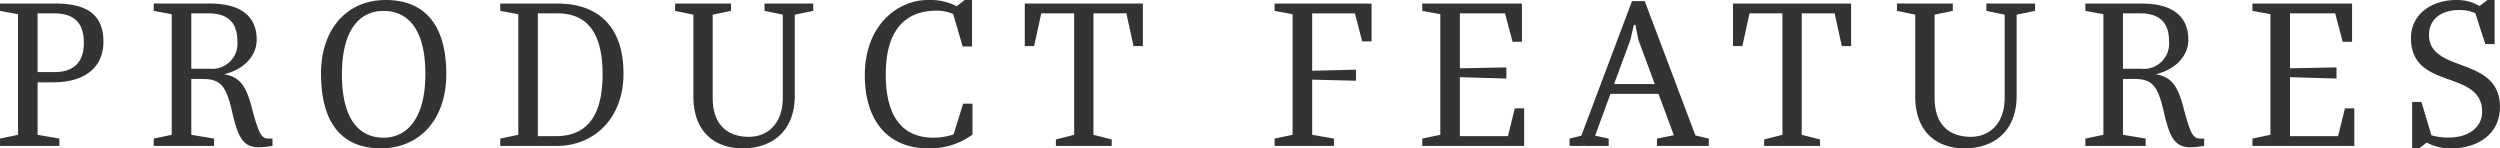 <svg xmlns="http://www.w3.org/2000/svg" width="314.692" height="18.676" viewBox="0 0 314.692 18.676">
  <path id="パス_1059" data-name="パス 1059" d="M8.036-16.688c2.352,0,3.808.952,3.808,3.724,0,2.66-1.54,3.668-3.668,3.668H6.02v-7.392ZM1.288,0H8.764V-.924L6.02-1.4V-8.008H8.008c3.948,0,6.3-1.876,6.3-5.1,0-3.248-1.876-4.816-6.02-4.816h-7V-17l2.268.42V-1.4L1.288-.924ZM33.824.168A11.781,11.781,0,0,0,35.588,0V-.924h-.476c-.9,0-1.232-.5-2.128-3.892-.7-2.688-1.484-3.892-3.5-4.2,2.576-.616,4.116-2.38,4.116-4.34,0-2.912-1.932-4.564-5.88-4.564H20.636V-17l2.268.42V-1.4l-2.268.476V0h7.588V-.924L25.368-1.4V-8.428H26.74c2.3,0,3.024.784,3.808,4.312C31.248-1.092,31.92.168,33.824.168ZM27.5-16.688c2.184,0,3.668.9,3.668,3.472a3.181,3.181,0,0,1-3.5,3.5h-2.3v-6.972Zm14.2,7.644c0,6.72,3.108,9.352,7.532,9.352,4.7,0,8.232-3.444,8.232-9.352,0-6.72-3.164-9.324-7.644-9.324C45.164-18.368,41.692-14.952,41.692-9.044Zm2.632,0c0-5.74,2.352-7.952,5.236-7.952,2.744,0,5.264,1.876,5.264,7.952,0,5.712-2.408,8.008-5.264,8.008C46.76-1.036,44.324-3,44.324-9.044ZM71.4-16.688c3.164,0,5.74,1.624,5.74,7.7,0,6.02-2.66,7.756-5.852,7.756h-2.3V-16.688ZM64.26,0h7.168c4.368,0,8.344-3.192,8.344-9.128,0-6.244-3.556-8.792-8.288-8.792H64.26V-17l2.268.42V-1.4L64.26-.924ZM94.752.308c3.836,0,6.58-2.268,6.58-6.608V-16.52L103.656-17v-.924H97.524V-17l2.3.476V-6.076c0,3.332-1.96,4.928-4.256,4.928C93.044-1.148,91-2.464,91-6.076V-16.52L93.3-17v-.924H86.268V-17l2.3.476v10.3C88.564-1.708,91.336.308,94.752.308ZM123.7-1.428V-5.32h-1.176l-1.2,3.864a7.8,7.8,0,0,1-2.52.42c-4.228,0-6.02-3.052-6.02-7.98,0-5.6,2.492-8.008,6.384-8.008a5.022,5.022,0,0,1,2.1.42l1.2,4.088h1.176v-5.852h-.924l-1.008.784a7.245,7.245,0,0,0-3.64-.784c-3.752,0-7.924,3.136-7.924,9.464,0,5.8,2.968,9.212,7.98,9.212A9.013,9.013,0,0,0,123.7-1.428ZM134.2,0h7.028V-.812l-2.3-.588V-16.688h4.144l.9,4.116h1.176V-17.92H130.284v5.348h1.176l.9-4.116H136.5V-1.4l-2.3.588Zm27.524,0H169.2V-.924L166.46-1.4V-8.344l5.516.14V-9.6l-5.516.14v-7.224h5.376l.924,3.528h1.176v-4.76H161.728V-17l2.268.42V-1.4l-2.268.476ZM180.32,0h12.824V-4.732h-1.176l-.868,3.5h-6.048v-7.42l5.852.168v-1.4l-5.852.112v-6.916h5.684l.952,3.584h1.176V-17.92H180.32V-17l2.268.42V-1.4l-2.268.476Zm26.208-13.384.42-1.848h.2l.364,1.848,2.072,5.6h-5.124ZM200.844,0h2.94V-.924l-1.708-.364,1.932-5.264h6.048l1.932,5.208-2.128.42V0h6.524V-.924l-1.68-.392L208.32-18.228h-1.6L200.34-1.288l-1.484.364V0h1.736V-.028h.252Zm22.512,0h7.028V-.812l-2.3-.588V-16.688h4.144l.9,4.116H234.3V-17.92H219.436v5.348h1.176l.9-4.116h4.144V-1.4l-2.3.588Zm25.2.308c3.836,0,6.58-2.268,6.58-6.608V-16.52L257.46-17v-.924h-6.132V-17l2.3.476V-6.076c0,3.332-1.96,4.928-4.256,4.928-2.52,0-4.564-1.316-4.564-4.928V-16.52L247.1-17v-.924h-7.028V-17l2.3.476v10.3C242.368-1.708,245.14.308,248.556.308Zm28.42-.14A11.781,11.781,0,0,0,278.74,0V-.924h-.476c-.9,0-1.232-.5-2.128-3.892-.7-2.688-1.484-3.892-3.5-4.2,2.576-.616,4.116-2.38,4.116-4.34,0-2.912-1.932-4.564-5.88-4.564h-7.084V-17l2.268.42V-1.4l-2.268.476V0h7.588V-.924L268.52-1.4V-8.428h1.372c2.3,0,3.024.784,3.808,4.312C274.4-1.092,275.072.168,276.976.168Zm-6.328-16.856c2.184,0,3.668.9,3.668,3.472a3.181,3.181,0,0,1-3.5,3.5h-2.3v-6.972ZM284.816,0H297.64V-4.732h-1.176l-.868,3.5h-6.048v-7.42l5.852.168v-1.4l-5.852.112v-6.916h5.684l.952,3.584h1.176V-17.92H284.816V-17l2.268.42V-1.4l-2.268.476ZM309.9.308c3.136,0,6.076-1.708,6.076-5.208,0-6.468-8.932-4.2-8.932-9.072,0-2.016,1.568-3.136,3.808-3.136a5.075,5.075,0,0,1,2.016.392l1.26,3.892h1.176v-5.544h-.9l-1.008.756a5.55,5.55,0,0,0-2.94-.756c-3,0-5.684,1.736-5.684,4.788,0,6.664,8.96,3.864,8.96,9.3,0,1.9-1.68,3.22-4.144,3.22a7.124,7.124,0,0,1-2.24-.28l-1.26-4.2H304.92V.28h.924l.9-.7A6.366,6.366,0,0,0,309.9.308Z" transform="translate(-1.288 18.368)" fill="#333"/>
</svg>

